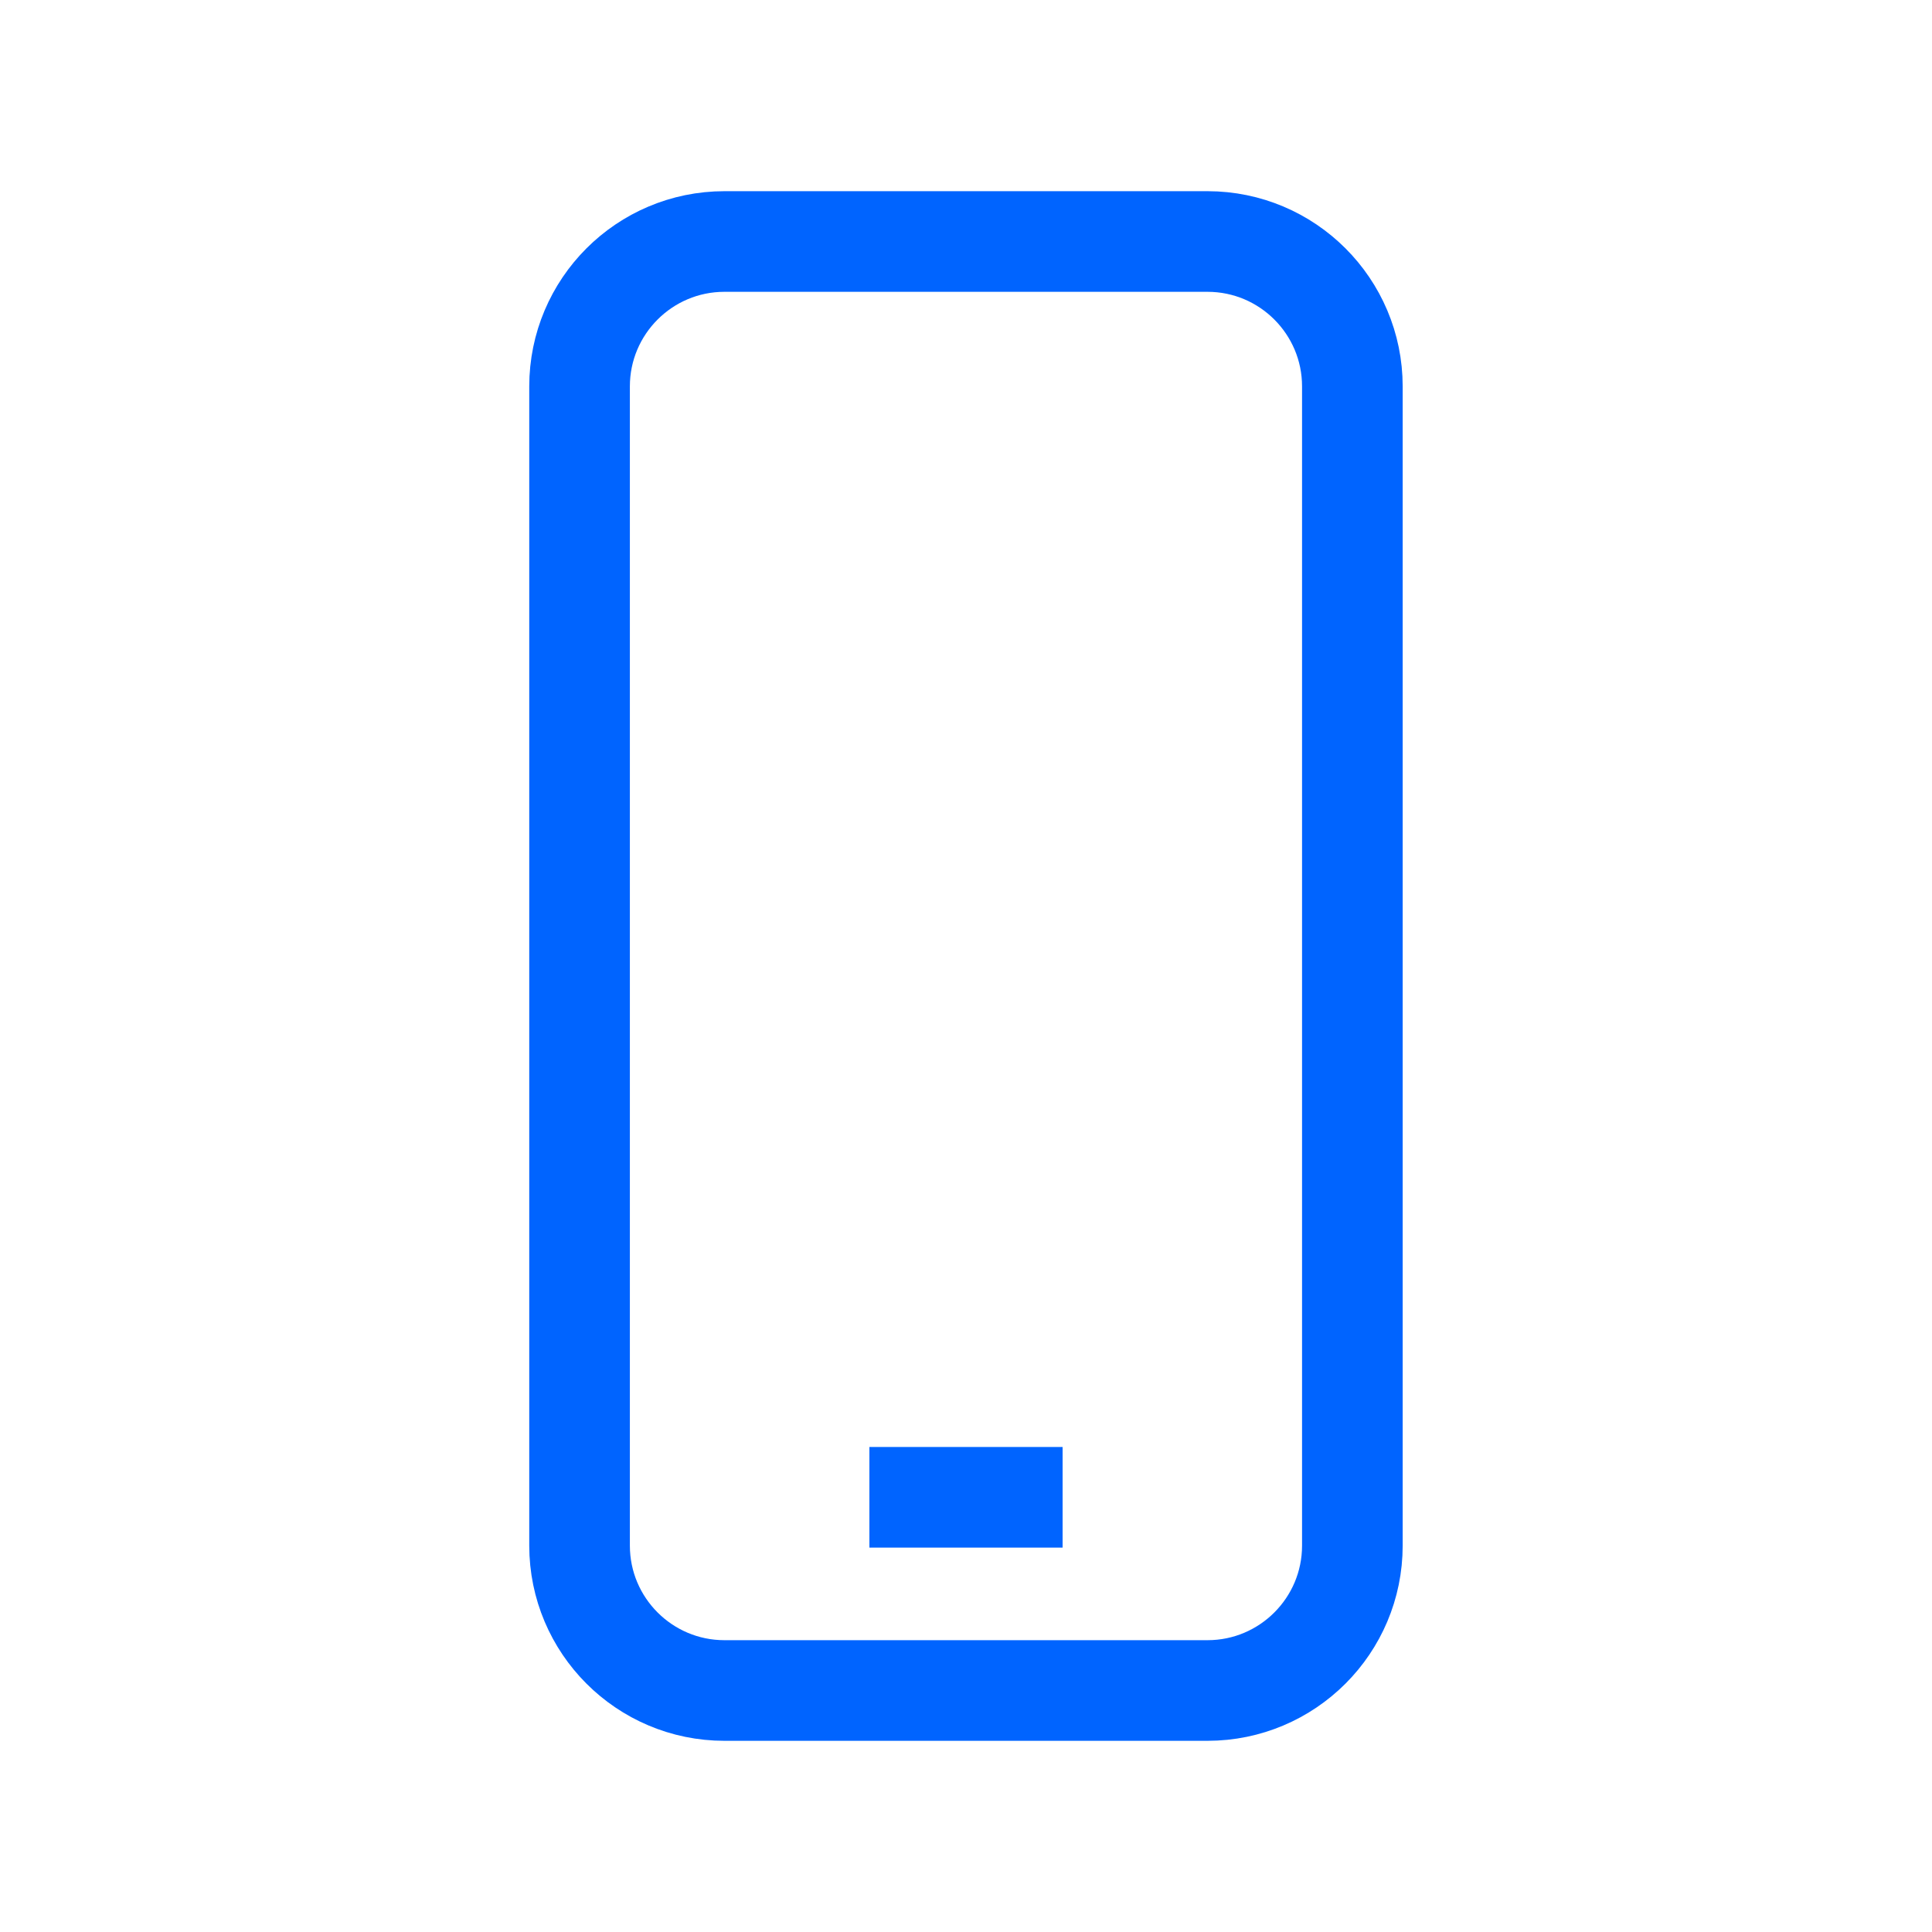 <svg width="48" height="48" viewBox="0 0 48 48" fill="none" xmlns="http://www.w3.org/2000/svg">
<path d="M14.399 38.4V9.6C14.399 7.613 16.012 6 17.999 6H29.999C31.987 6 33.599 7.613 33.599 9.6V36V38.4C33.599 40.387 31.987 42 29.999 42H17.999C16.012 42 14.399 40.387 14.399 38.4Z" stroke="#0064FF" stroke-width="2.5" stroke-miterlimit="10"/>
<path d="M21.6 37.2H26.4" stroke="#0064FF" stroke-width="2.5" stroke-miterlimit="10"/>
</svg>
